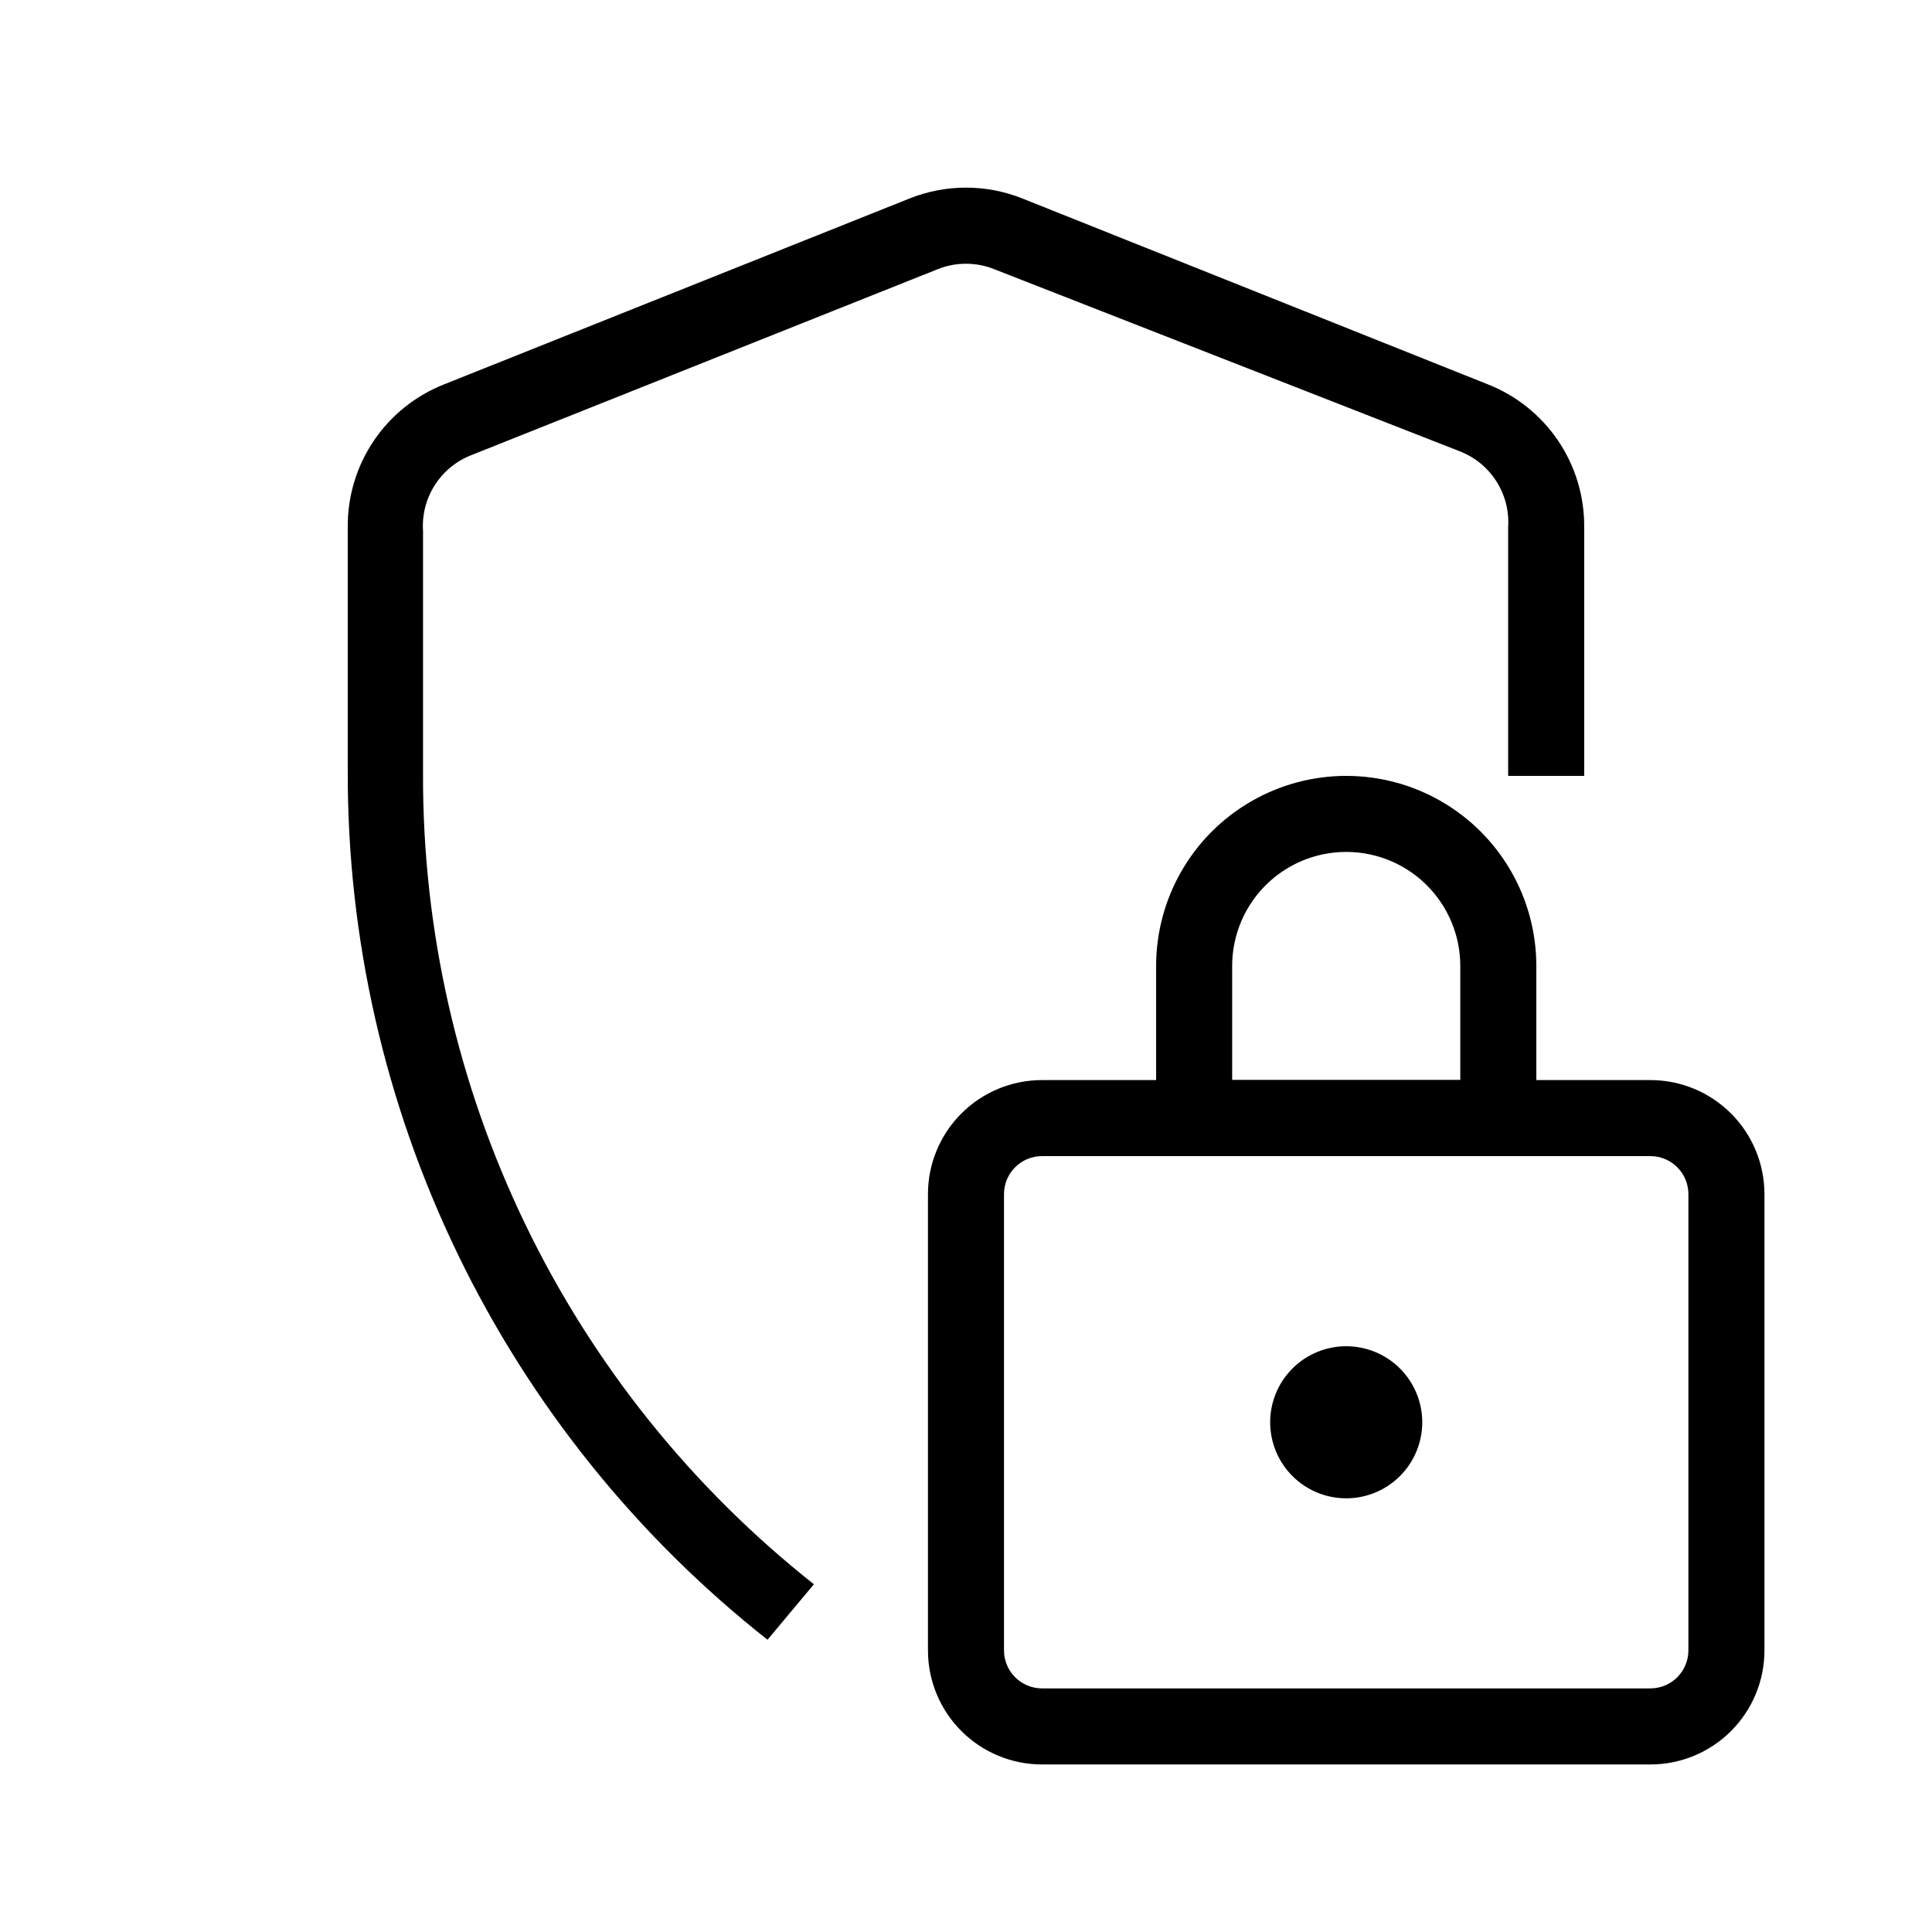 <?xml version="1.0" encoding="UTF-8"?>
<!-- The Best Svg Icon site in the world: iconSvg.co, Visit us! https://iconsvg.co -->
<svg fill="#000000" width="800px" height="800px" version="1.1" viewBox="144 144 512 512" xmlns="http://www.w3.org/2000/svg">
 <g>
  <path d="m347.4 578.55c-34.797-27.445-62.895-62.445-82.164-102.35-19.273-39.906-29.219-83.672-29.078-127.99v-64.488c-0.074-8.164 2.336-16.156 6.906-22.922 4.566-6.766 11.086-11.984 18.688-14.965l123.13-49.172h-0.004c9.695-3.922 20.535-3.922 30.23 0l123.13 49.172h-0.004c7.602 2.981 14.121 8.199 18.691 14.965 4.57 6.766 6.977 14.758 6.902 22.922v65.898h-20.152v-65.898c0.285-4.297-0.812-8.57-3.133-12.195-2.32-3.629-5.742-6.414-9.762-7.957l-123.13-48.164c-4.906-2.016-10.41-2.016-15.316 0l-123.33 49.172c-4.019 1.539-7.441 4.328-9.762 7.957-2.32 3.625-3.422 7.898-3.137 12.195v64.488c-0.105 41.281 9.16 82.047 27.102 119.23 17.945 37.18 44.098 69.797 76.484 95.395z"/>
  <path d="m581.37 611.6h-161.22c-8.02 0-15.707-3.184-21.375-8.852-5.672-5.672-8.855-13.359-8.855-21.375v-120.91c0-8.02 3.184-15.707 8.855-21.375 5.668-5.672 13.355-8.855 21.375-8.855h161.22c8.016 0 15.703 3.184 21.375 8.855 5.668 5.668 8.852 13.355 8.852 21.375v120.91c0 8.016-3.184 15.703-8.852 21.375-5.672 5.668-13.359 8.852-21.375 8.852zm-161.22-161.22c-5.566 0-10.078 4.512-10.078 10.078v120.91c0 2.672 1.062 5.234 2.953 7.125 1.887 1.887 4.453 2.949 7.125 2.949h161.22c2.672 0 5.234-1.062 7.125-2.949 1.887-1.891 2.949-4.453 2.949-7.125v-120.91c0-2.672-1.062-5.238-2.949-7.125-1.891-1.891-4.453-2.953-7.125-2.953z"/>
  <path d="m541.07 450.38h-80.609c-5.566 0-10.078-4.512-10.078-10.074v-40.305c0-18 9.602-34.633 25.191-43.633 15.586-9 34.793-9 50.379 0 15.59 9 25.191 25.633 25.191 43.633v40.305c0 2.672-1.062 5.234-2.949 7.125-1.891 1.887-4.453 2.949-7.125 2.949zm-70.535-20.152h60.457v-30.227c0-10.801-5.762-20.781-15.113-26.18-9.352-5.398-20.875-5.398-30.23 0-9.352 5.398-15.113 15.379-15.113 26.18z"/>
  <path d="m500.76 541.07c-5.348 0-10.473-2.125-14.25-5.902-3.781-3.781-5.902-8.906-5.902-14.25 0-5.348 2.121-10.473 5.902-14.25 3.777-3.781 8.902-5.902 14.25-5.902 5.344 0 10.469 2.121 14.25 5.902 3.777 3.777 5.902 8.902 5.902 14.25 0 5.344-2.125 10.469-5.902 14.25-3.781 3.777-8.906 5.902-14.25 5.902z"/>
 </g>
</svg>